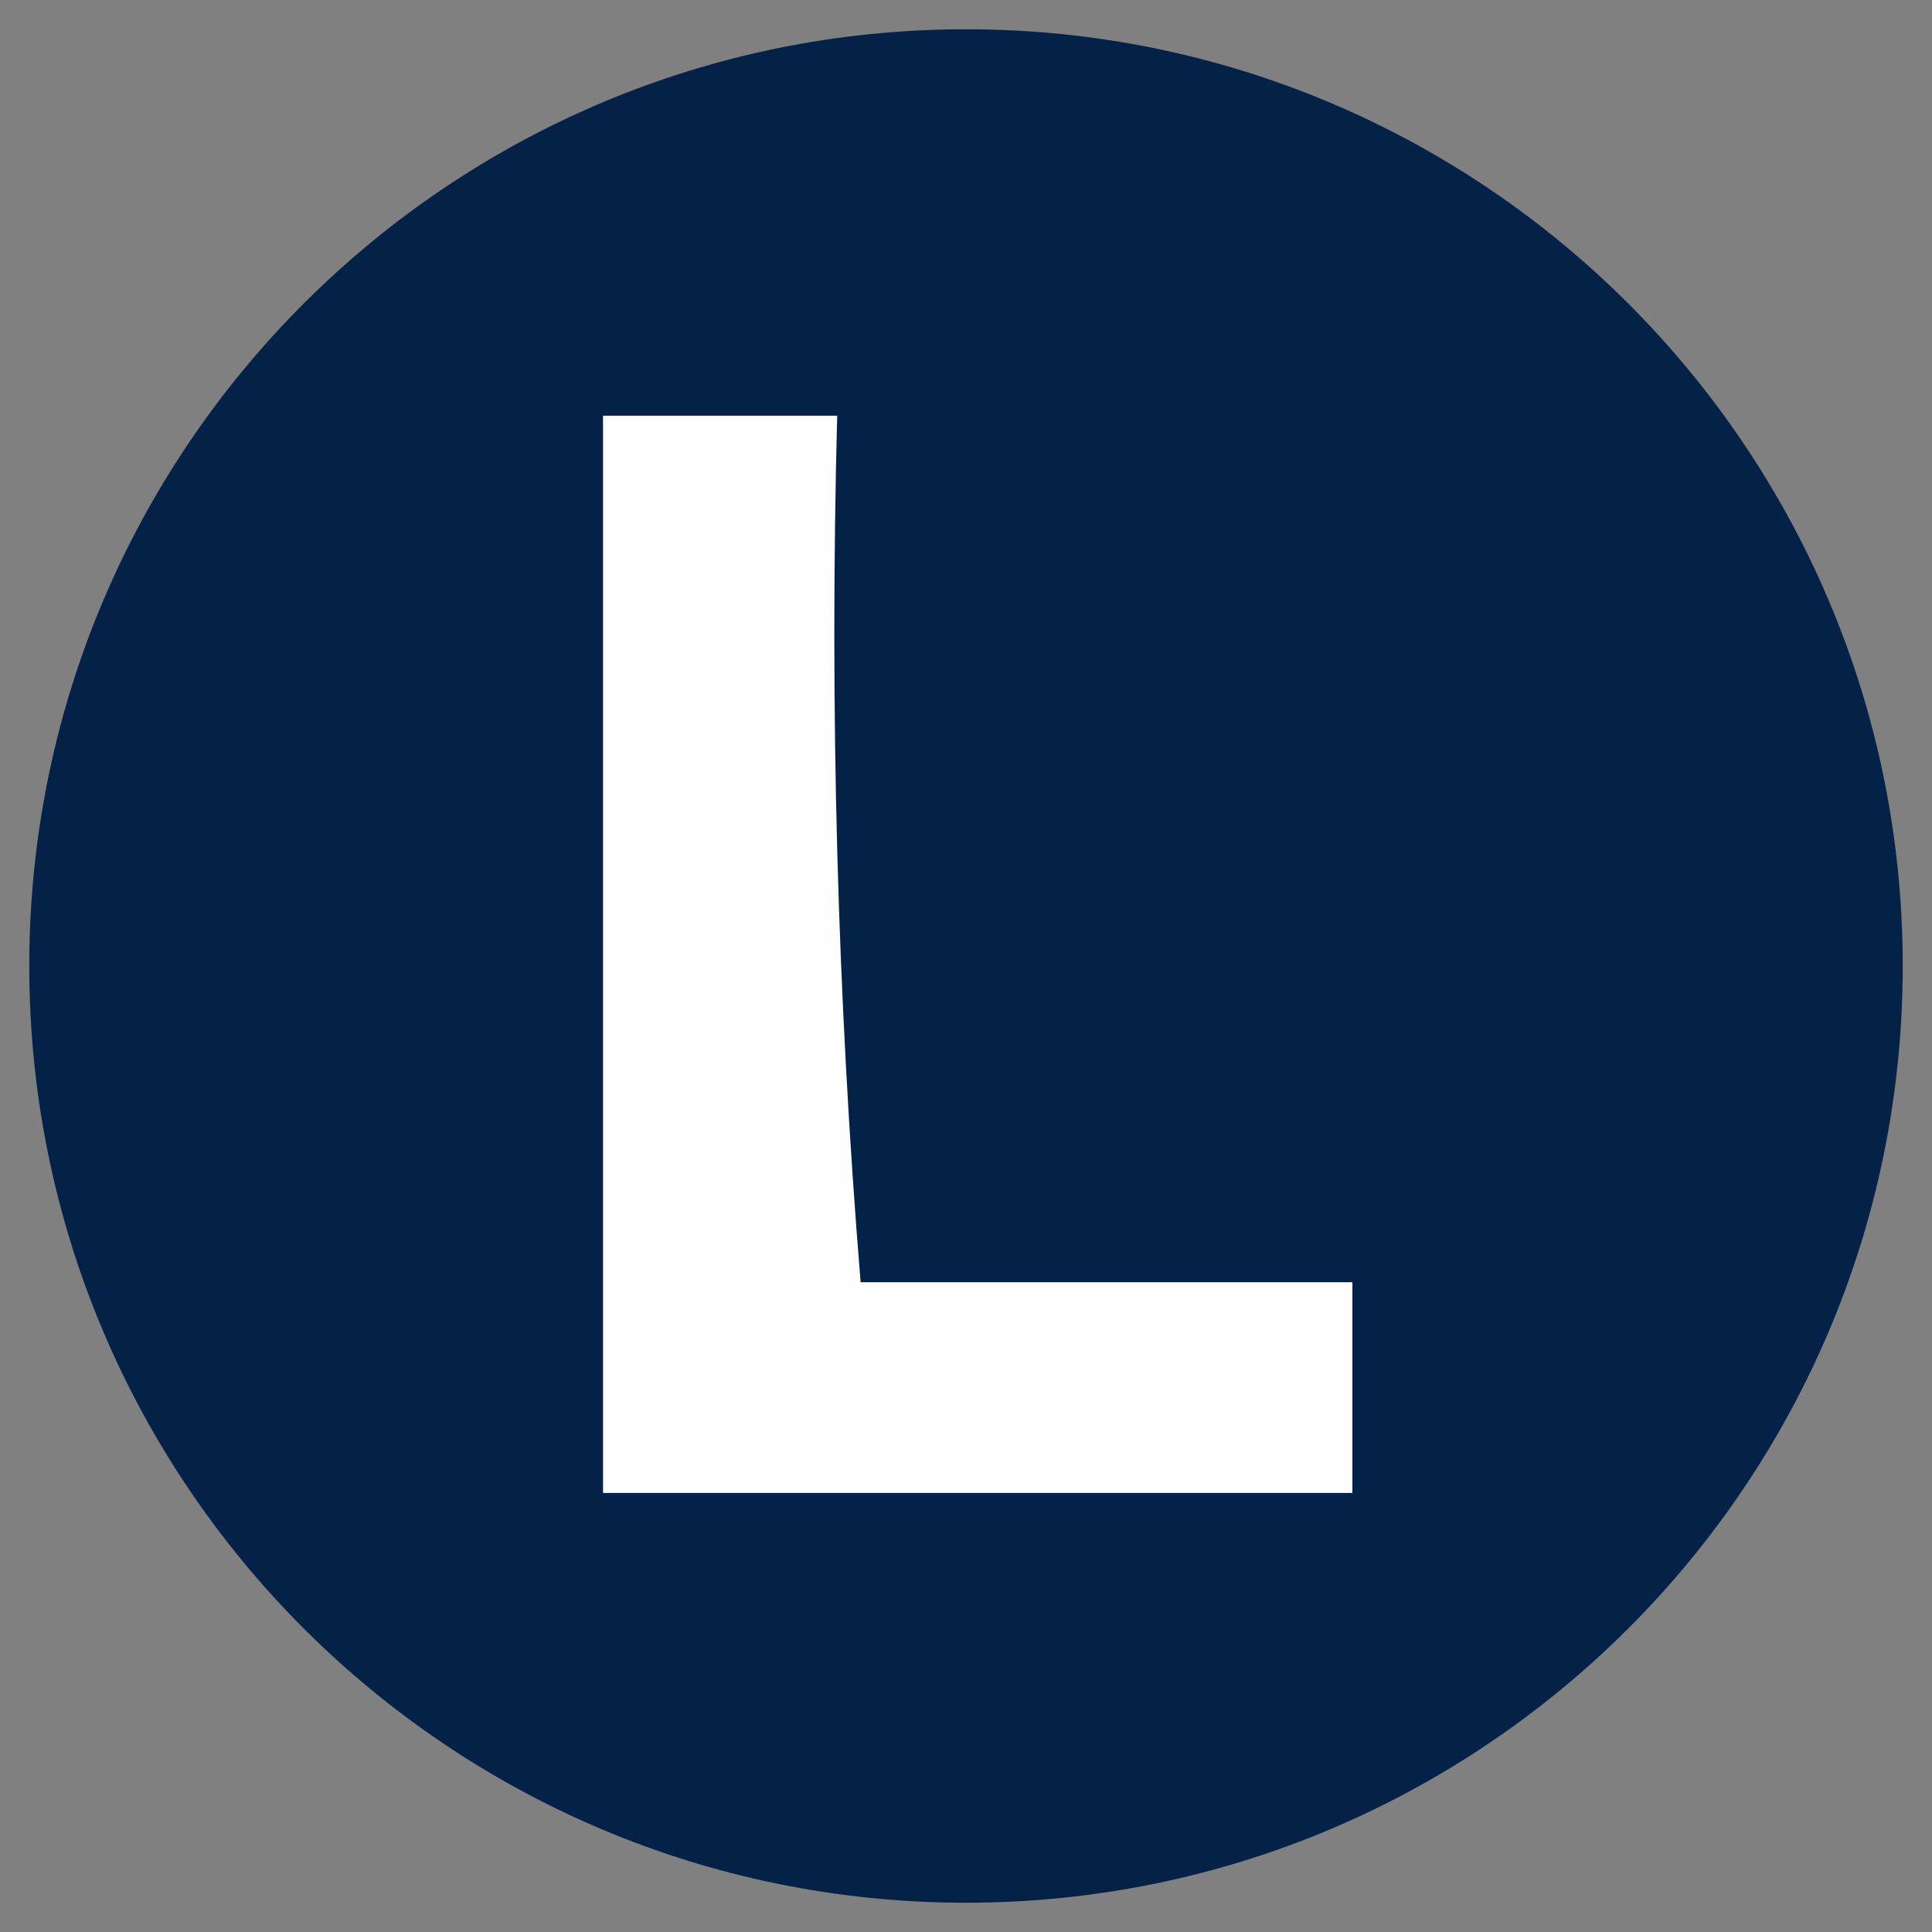 <svg width="32" height="32" viewBox="0 0 33 33" fill="none" xmlns="http://www.w3.org/2000/svg">
    <rect x="0" y="0" width="33" height="33" fill="#808080" stroke="none"/>
    <path fill-rule="evenodd" clip-rule="evenodd"
        d="M0.5 16.5C0.5 7.663 7.663 0.5 16.5 0.5V0.5C25.337 0.5 32.5 7.663 32.5 16.5V16.5C32.5 25.337 25.337 32.5 16.5 32.5V32.5C7.663 32.5 0.5 25.337 0.5 16.5V16.5Z"
        fill="#042248" />
    <path fill-rule="evenodd" clip-rule="evenodd"
        d="M14.7 21.901C17.5 21.901 20.3 21.901 23.1 21.901C23.1 23.101 23.1 24.301 23.1 25.501C18.833 25.501 14.566 25.501 10.3 25.501C10.3 19.367 10.3 13.234 10.3 7.101C11.633 7.101 12.966 7.101 14.3 7.101C14.168 12.105 14.302 17.039 14.7 21.901Z"
        fill="#FEFEFE" />
</svg>